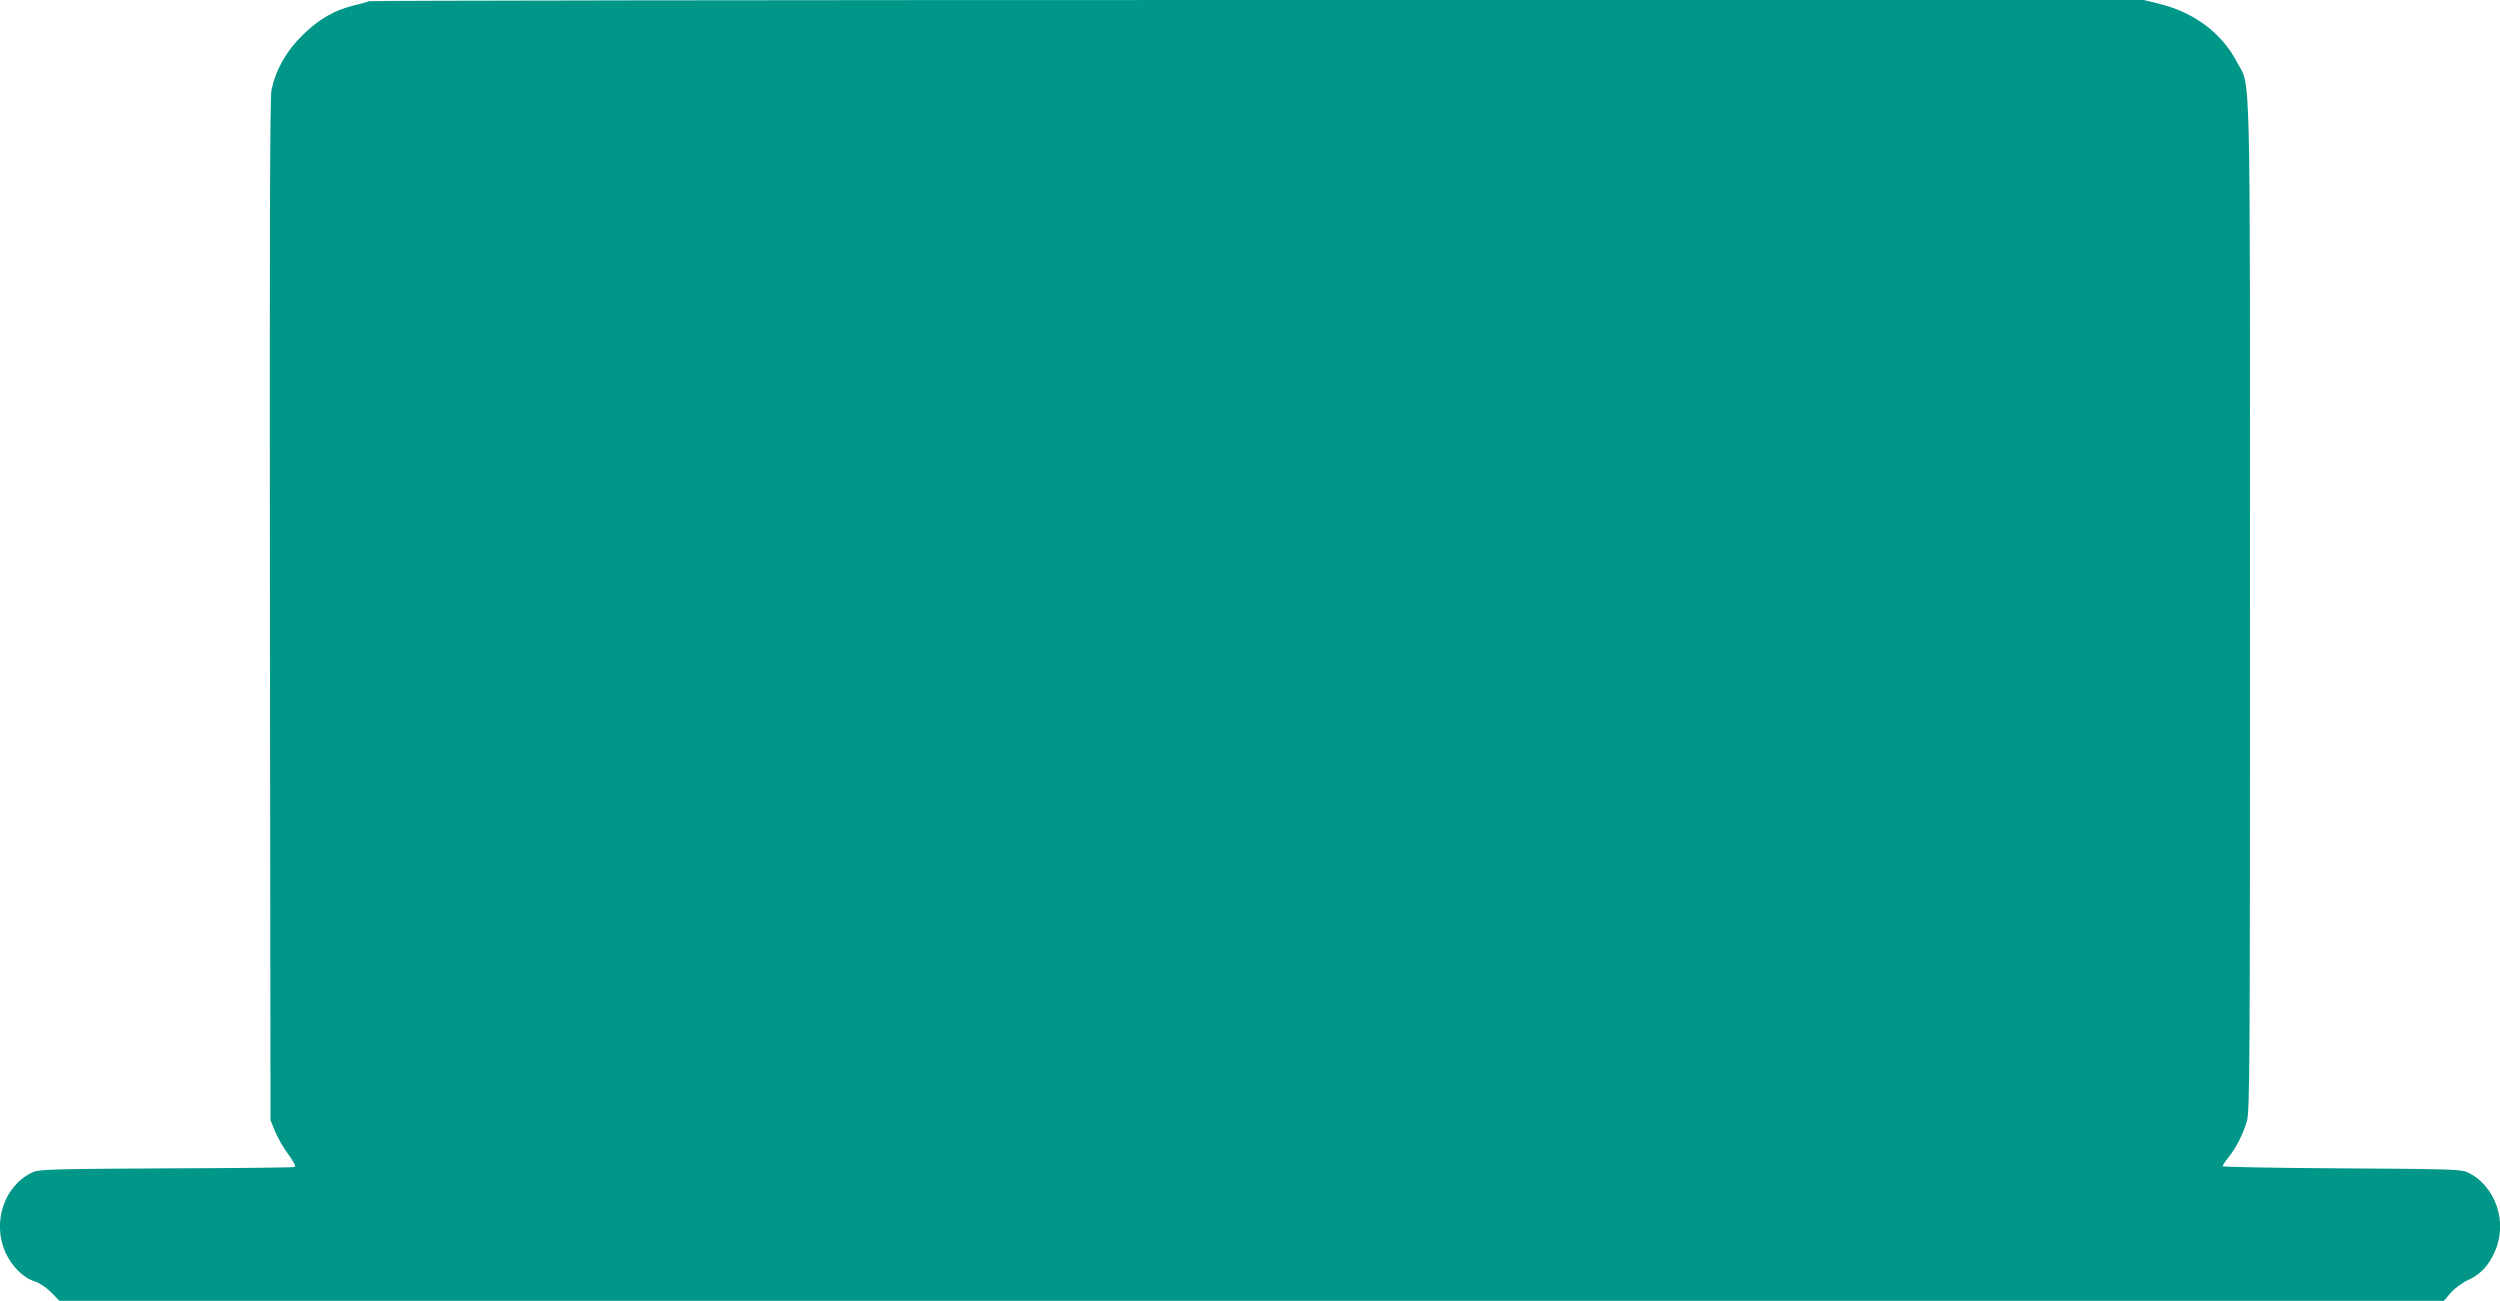 <?xml version="1.0" standalone="no"?>
<!DOCTYPE svg PUBLIC "-//W3C//DTD SVG 20010904//EN"
 "http://www.w3.org/TR/2001/REC-SVG-20010904/DTD/svg10.dtd">
<svg version="1.0" xmlns="http://www.w3.org/2000/svg"
 width="1280pt" height="666pt" viewBox="0 0 1280 666"
 preserveAspectRatio="xMidYMid meet">
<g transform="translate(0,666) scale(0.1,-0.1)"
fill="#009688" stroke="none">
<path d="M1888 6654 c-3 -3 -34 -12 -69 -20 -104 -24 -186 -71 -270 -154 -84
-82 -137 -177 -159 -280 -8 -41 -10 -731 -8 -2665 l3 -2610 23 -57 c13 -32 43
-85 68 -118 29 -40 40 -62 32 -65 -7 -3 -303 -6 -658 -7 -570 -3 -649 -5 -681
-19 -147 -67 -211 -256 -141 -412 33 -72 92 -130 151 -148 23 -7 57 -30 82
-55 l43 -44 6105 0 6104 0 35 41 c19 22 58 51 86 64 65 29 108 74 140 148 68
152 1 340 -143 406 -32 14 -108 16 -643 19 -335 2 -608 7 -608 11 0 5 14 26
31 47 40 50 72 115 93 183 15 50 16 291 16 2640 0 2869 5 2646 -68 2785 -75
145 -218 252 -391 295 l-84 21 -4542 0 c-2498 0 -4544 -3 -4547 -6z"/>
</g>
</svg>

